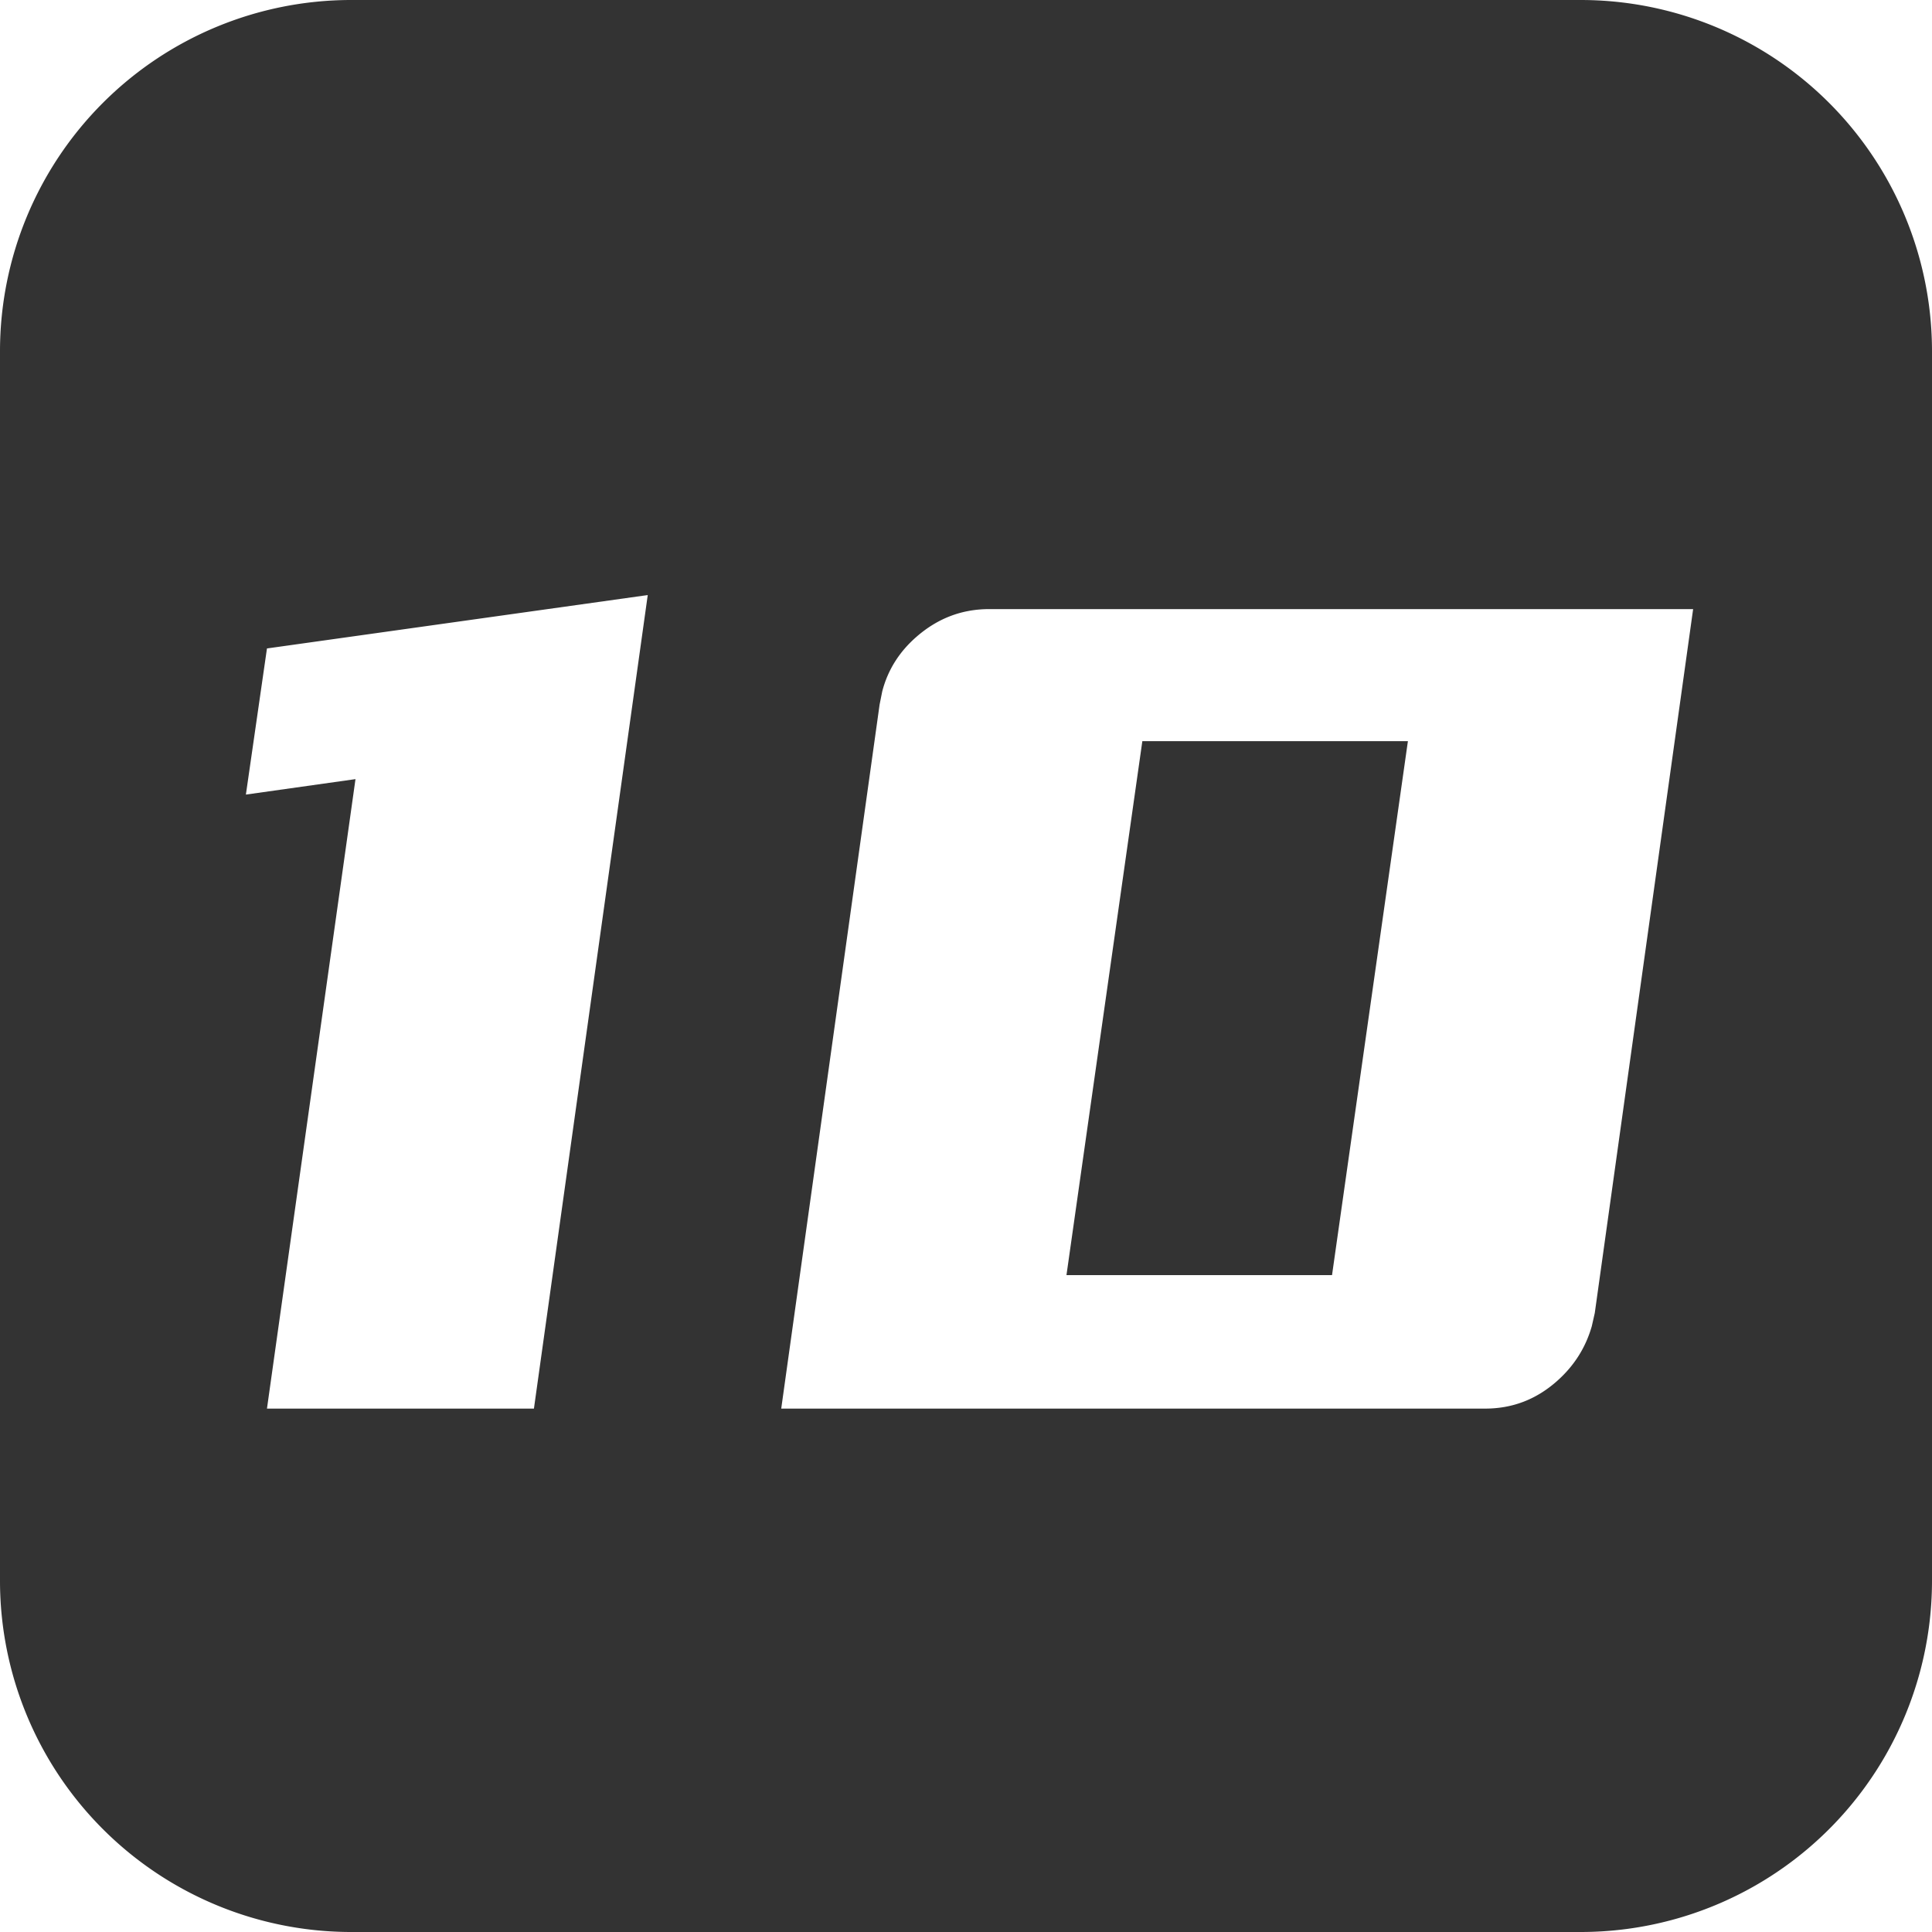 <?xml version="1.0" standalone="no"?><!DOCTYPE svg PUBLIC "-//W3C//DTD SVG 1.1//EN" "http://www.w3.org/Graphics/SVG/1.1/DTD/svg11.dtd"><svg t="1737729037959" class="icon" viewBox="0 0 1024 1024" version="1.1" xmlns="http://www.w3.org/2000/svg" p-id="10562" xmlns:xlink="http://www.w3.org/1999/xlink" width="64" height="64"><path d="M837.818 0a186.182 186.182 0 0 1 186.182 186.182v651.636a186.182 186.182 0 0 1-186.182 186.182H186.182a186.182 186.182 0 0 1-186.182-186.182V186.182a186.182 186.182 0 0 1 186.182-186.182h651.636zM343.319 315.392l-201.821 28.3-11.171 77.452 58.089-8.192L141.498 746.589h141.498l60.323-431.197z m554.077 7.447h-373.108c-14.429 0-27.183 4.841-38.353 14.522-9.309 8.052-15.407 17.78-18.339 29.137l-1.396 6.982-52.131 373.108h373.108c14.429 0 27.043-4.841 37.981-14.522 9.123-8.052 15.267-17.78 18.525-29.137l1.583-6.982 52.131-373.108zM746.217 392.844l-40.215 282.996h-140.753l40.215-282.996h140.753z" fill="#333333" p-id="10563"></path></svg>